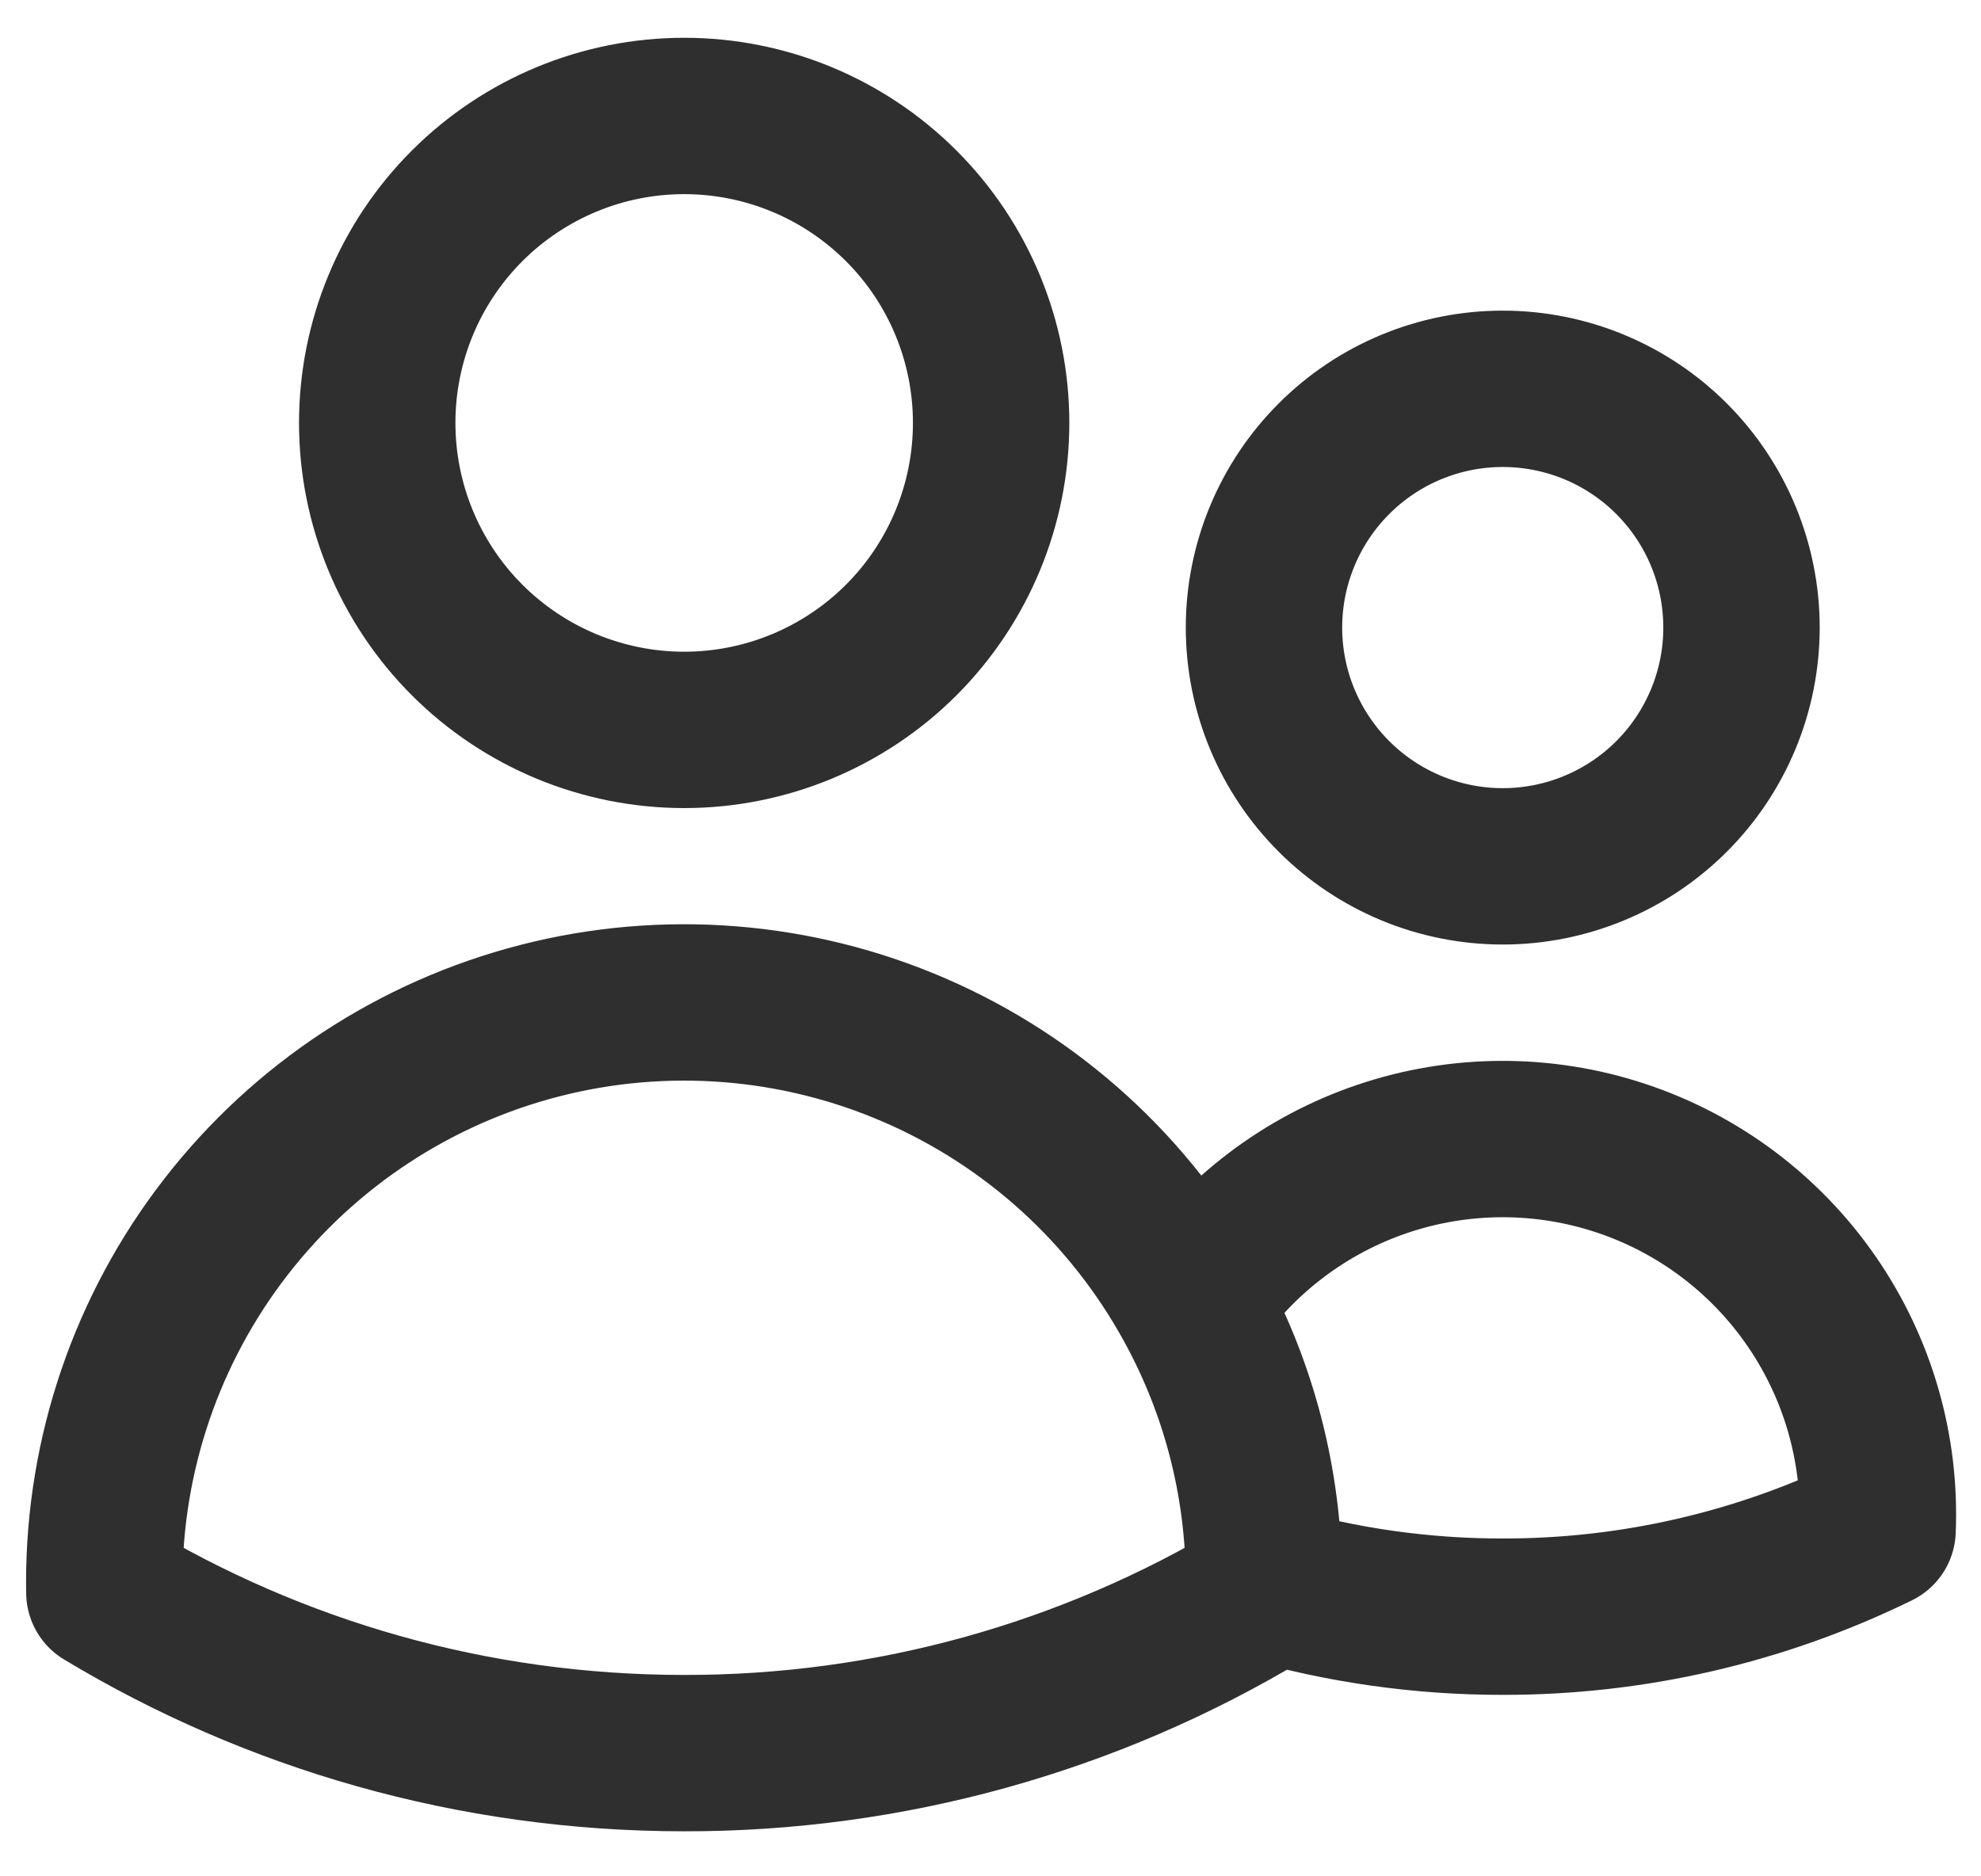 <svg width="38" height="36" viewBox="0 0 38 36" fill="none" xmlns="http://www.w3.org/2000/svg">
<path d="M24.246 30.369C25.735 30.801 27.276 31.02 28.826 31.018C31.318 31.022 33.778 30.454 36.016 29.357C36.082 27.793 35.637 26.25 34.747 24.962C33.858 23.674 32.573 22.711 31.087 22.219C29.601 21.727 27.995 21.733 26.513 22.236C25.031 22.739 23.753 23.712 22.873 25.007M24.246 30.369V30.364C24.246 28.422 23.747 26.595 22.873 25.007M24.246 30.369V30.554C20.889 32.577 17.042 33.643 13.122 33.636C9.055 33.636 5.25 32.511 2.002 30.554L2 30.364C1.999 27.894 2.819 25.493 4.333 23.541C5.846 21.589 7.966 20.196 10.358 19.582C12.75 18.968 15.278 19.168 17.544 20.15C19.811 21.132 21.685 22.841 22.873 25.007M19.012 8.114C19.012 9.676 18.392 11.174 17.288 12.279C16.183 13.383 14.686 14.004 13.124 14.004C11.562 14.004 10.065 13.383 8.96 12.279C7.856 11.174 7.236 9.676 7.236 8.114C7.236 6.552 7.856 5.054 8.96 3.95C10.065 2.845 11.562 2.225 13.124 2.225C14.686 2.225 16.183 2.845 17.288 3.95C18.392 5.054 19.012 6.552 19.012 8.114ZM33.406 12.041C33.406 13.256 32.923 14.421 32.065 15.28C31.206 16.139 30.041 16.622 28.826 16.622C27.611 16.622 26.447 16.139 25.588 15.28C24.729 14.421 24.246 13.256 24.246 12.041C24.246 10.826 24.729 9.661 25.588 8.802C26.447 7.942 27.611 7.46 28.826 7.46C30.041 7.46 31.206 7.942 32.065 8.802C32.923 9.661 33.406 10.826 33.406 12.041Z" stroke="#2F2F2F" stroke-width="3" stroke-linecap="round" stroke-linejoin="round"/>
</svg>
